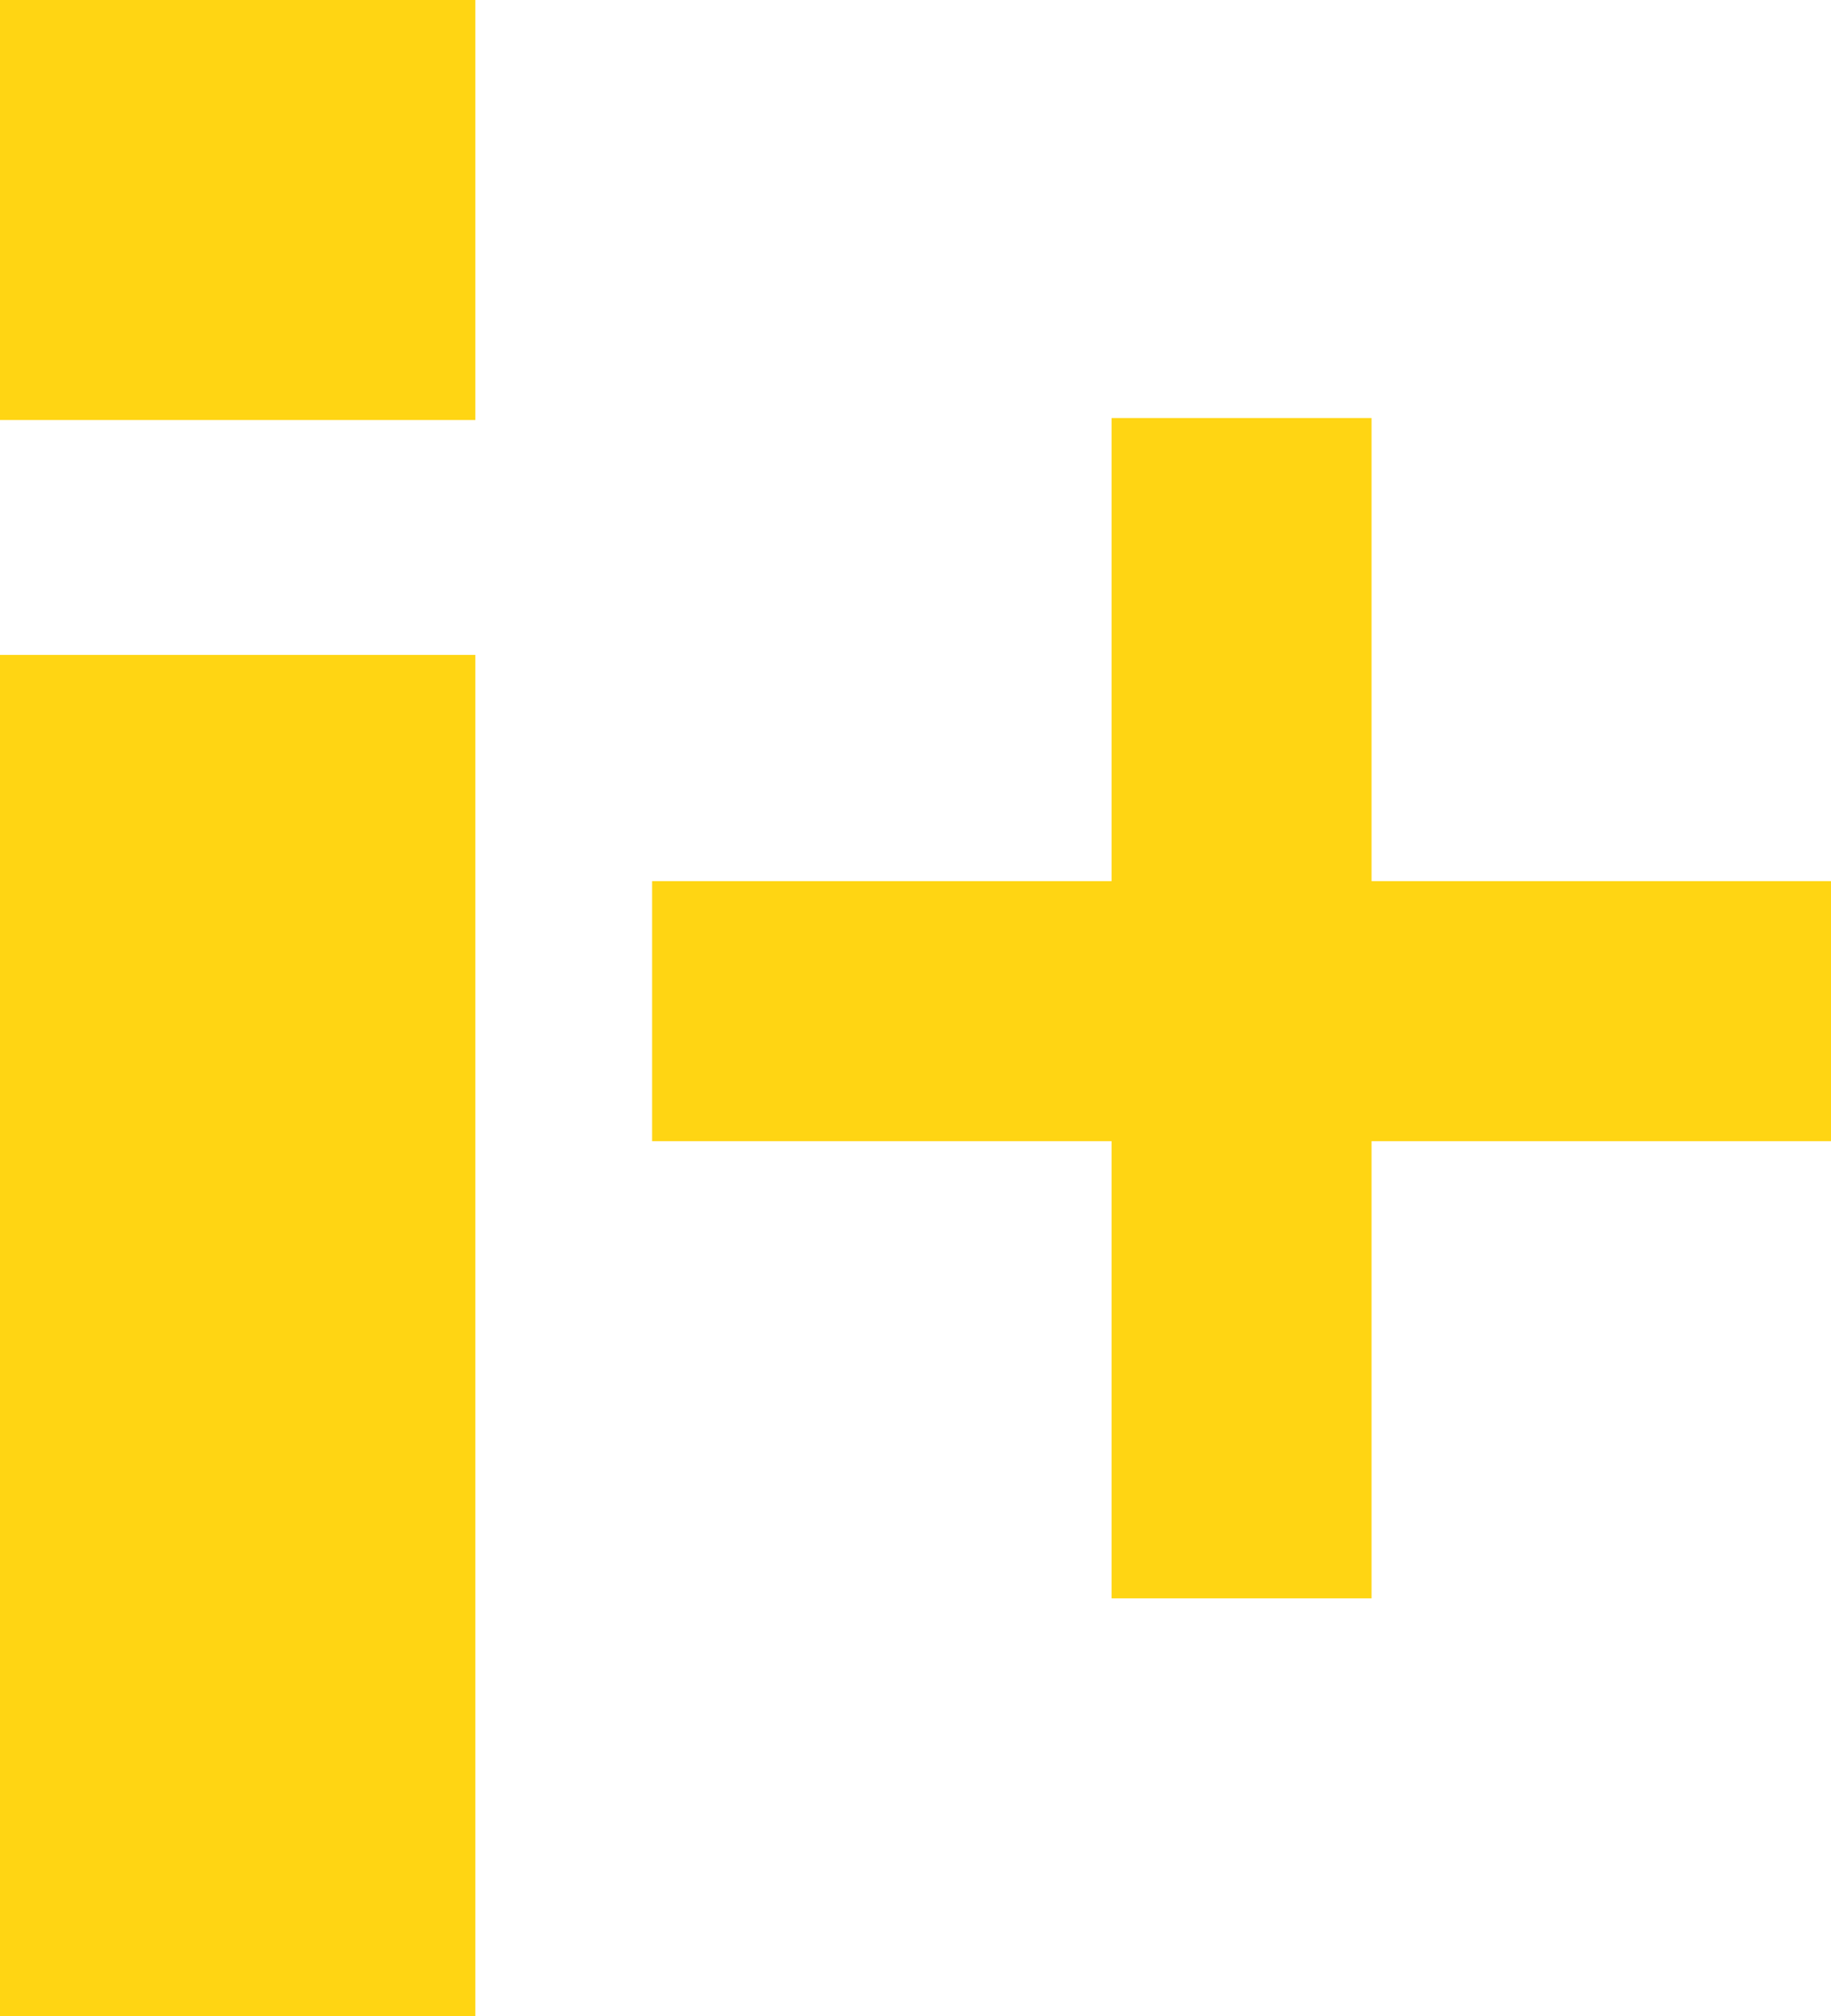 <svg xmlns="http://www.w3.org/2000/svg" width="339.606" height="373.906" viewBox="0 0 339.606 373.906">
  <g id="impulse_plus_Icon" data-name="impulse plus Icon" transform="translate(1541.701 207.625)">
    <g id="impulse_plus_Icon-2" data-name="impulse plus Icon" transform="translate(-1541.701 -207.625)">
      <path id="Pfad_2678" data-name="Pfad 2678" d="M0,14.978H88.156V-62.91H0Z" transform="translate(0 62.91)" fill="#ffd513"/>
      <path id="Pfad_2679" data-name="Pfad 2679" d="M0,203.94H88.156V-48.521H0Z" transform="translate(0 169.967)" fill="#ffd513"/>
    </g>
    <path id="Pfad_2734" data-name="Pfad 2734" d="M88.868,174.422H3.652V126.2H88.868V40.324H137.09V126.2h85.215v48.223H137.09V259.2H88.868Z" transform="translate(-1424.401 -170.432)" fill="#ffd513"/>
  </g>
</svg>
